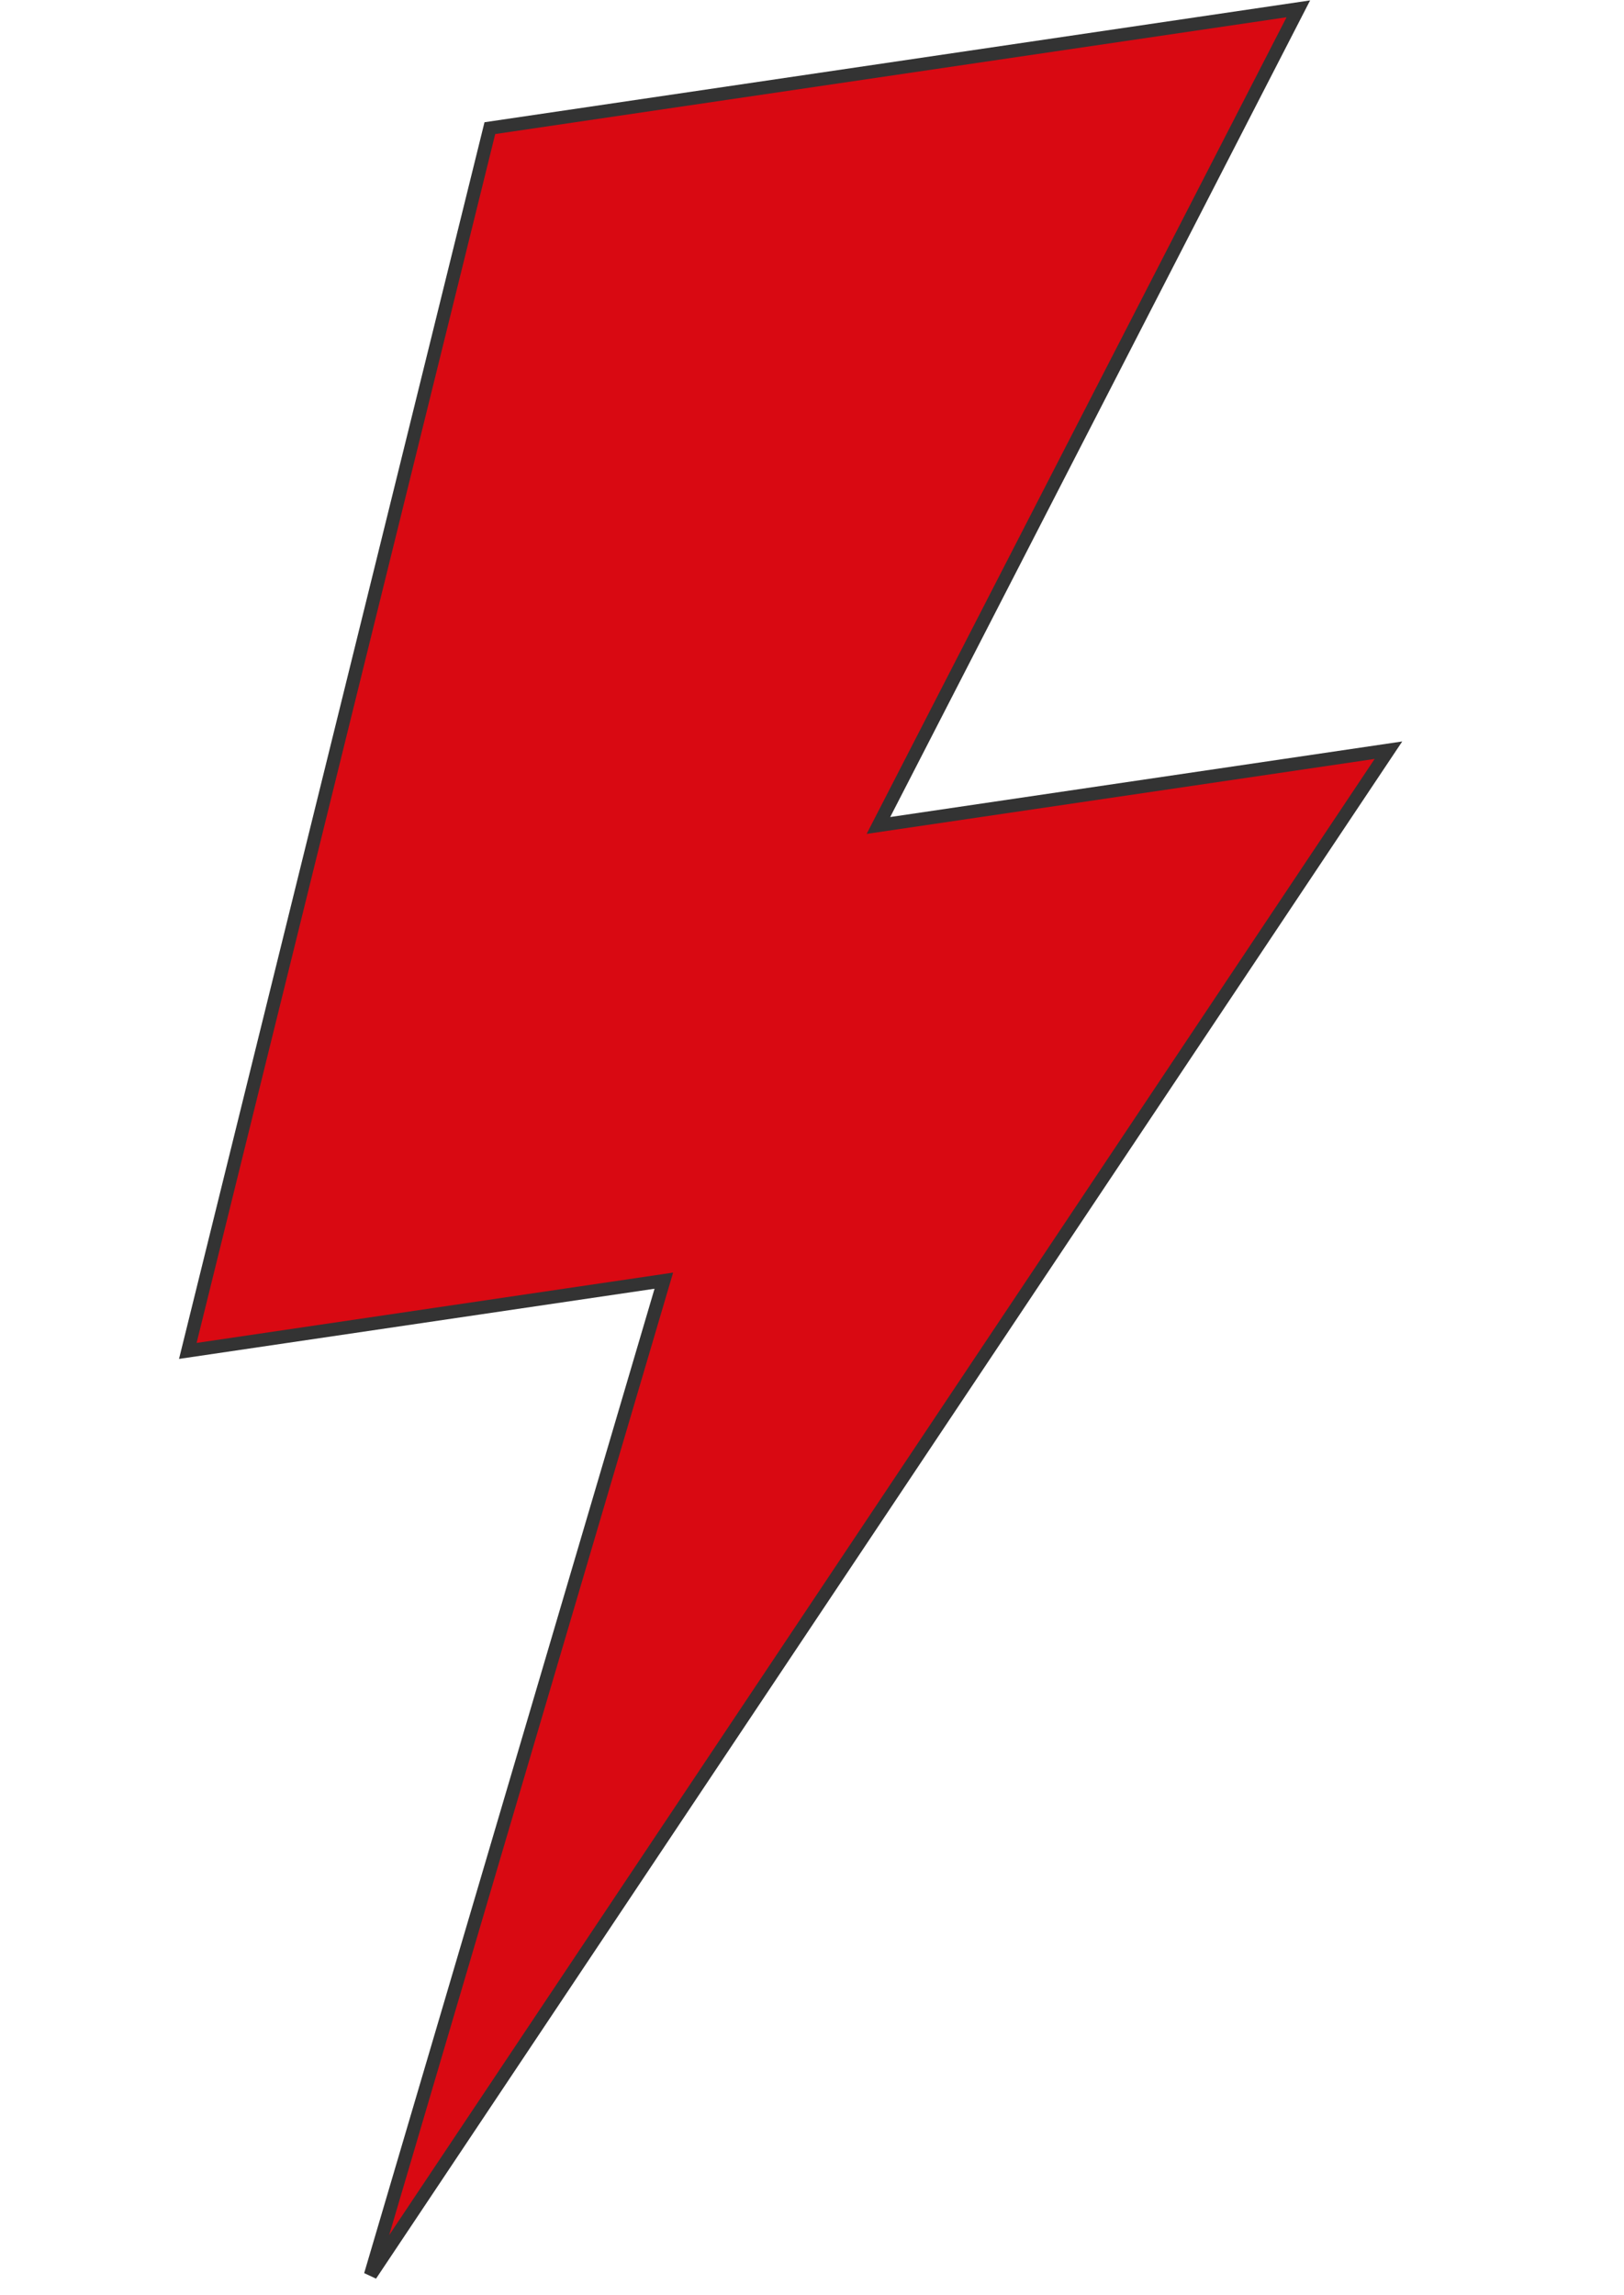 <?xml version="1.0" encoding="UTF-8"?> <svg xmlns="http://www.w3.org/2000/svg" width="184" height="260" viewBox="0 0 184 260" fill="none"><path d="M157.316 84.998L41.984 257.761L75.215 145.103L21.283 153.063L55.505 14.52L147.105 1L99.531 93.527L157.316 84.998Z" fill="#D90912"></path><path fill-rule="evenodd" clip-rule="evenodd" d="M54.894 13.851L148.436 0.045L100.861 92.572L158.874 84.009L42.604 258.178L41.261 257.549L74.16 146.016L20.283 153.968L54.894 13.851ZM56.108 15.188L22.275 152.158L76.263 144.189L44.095 253.242L155.75 85.987L98.192 94.482L145.767 1.955L56.108 15.188Z" fill="#333333"></path></svg> 